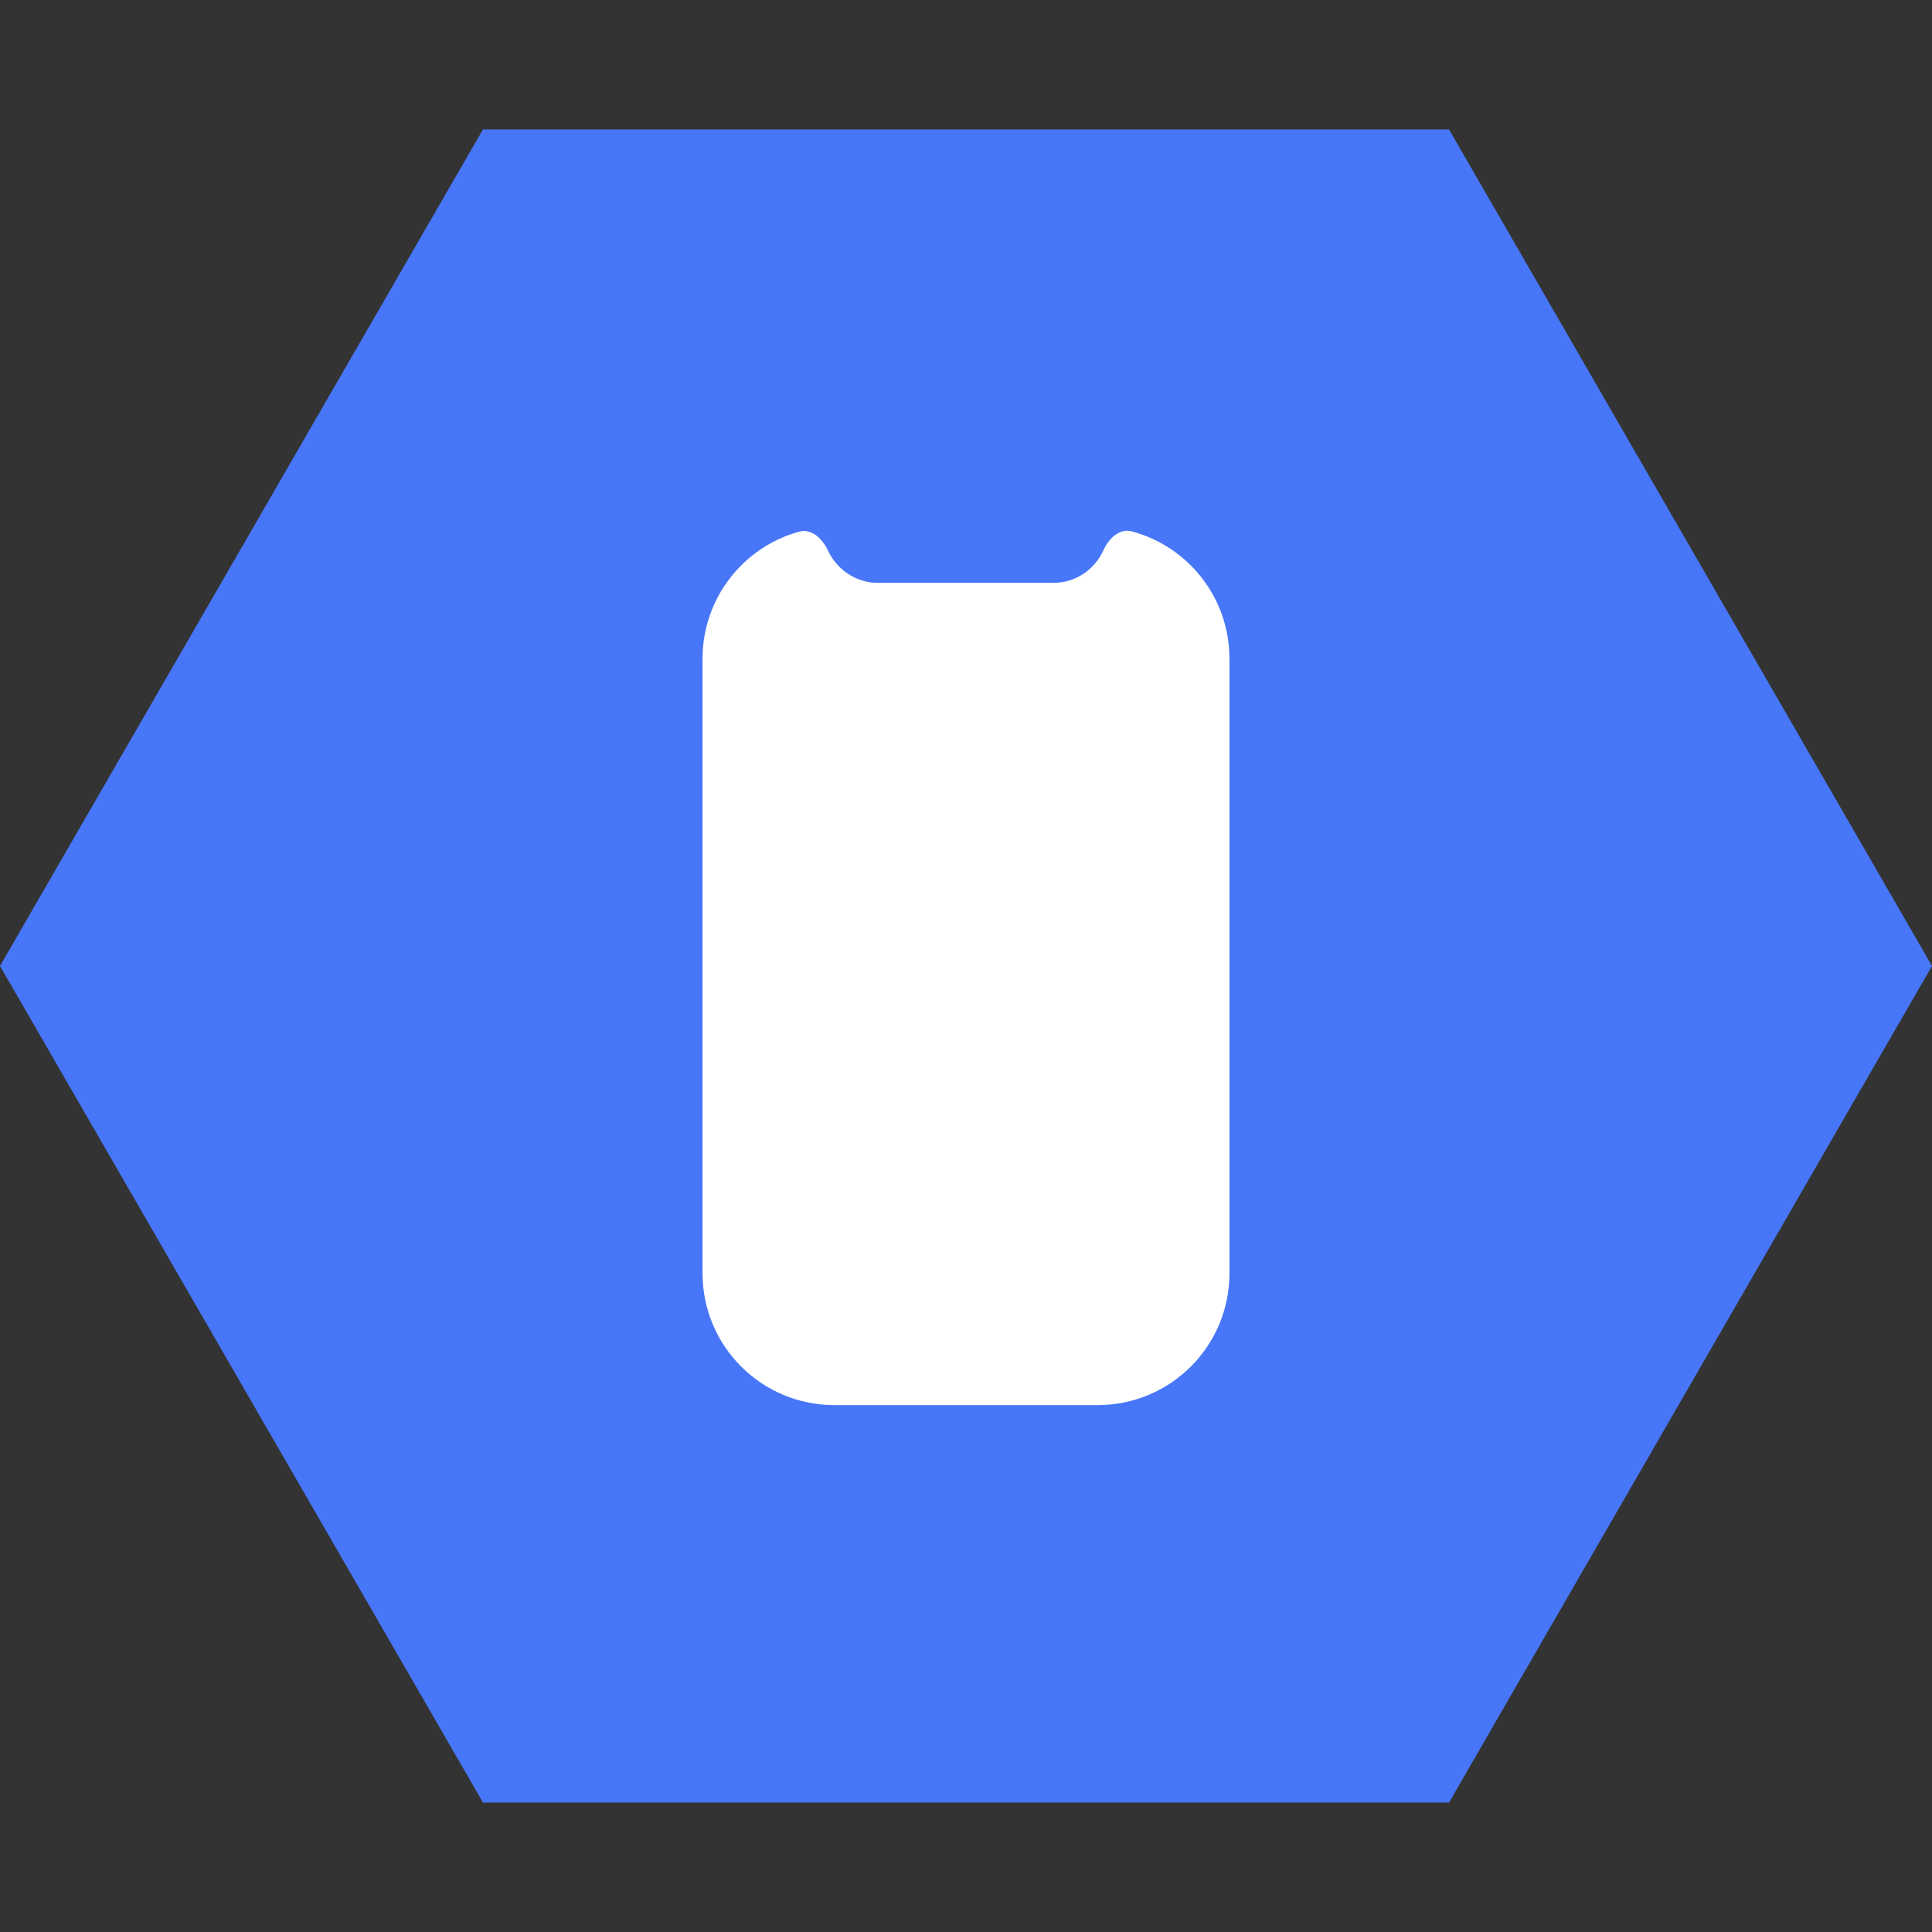 <svg width="44" height="44" viewBox="0 0 44 44" fill="none" xmlns="http://www.w3.org/2000/svg">
<rect x="0" y="0" width="44" height="44" fill="#333333" stroke="none"/>
<path d="M0 22L11 2.947H33L44 22L33 41.053H11L0 22Z" fill="#4776F8"/>
<path d="M23.993 13.274C24.501 13.274 24.932 12.966 25.129 12.533C25.249 12.268 25.493 12.026 25.774 12.101C27.056 12.442 28 13.611 28 15V29C28 30.657 26.657 32 25 32H19C17.343 32 16 30.657 16 29V15C16 13.619 16.933 12.456 18.203 12.107C18.487 12.029 18.735 12.276 18.859 12.543C19.059 12.971 19.495 13.274 19.993 13.274H23.993Z" fill="white"/>
</svg>

